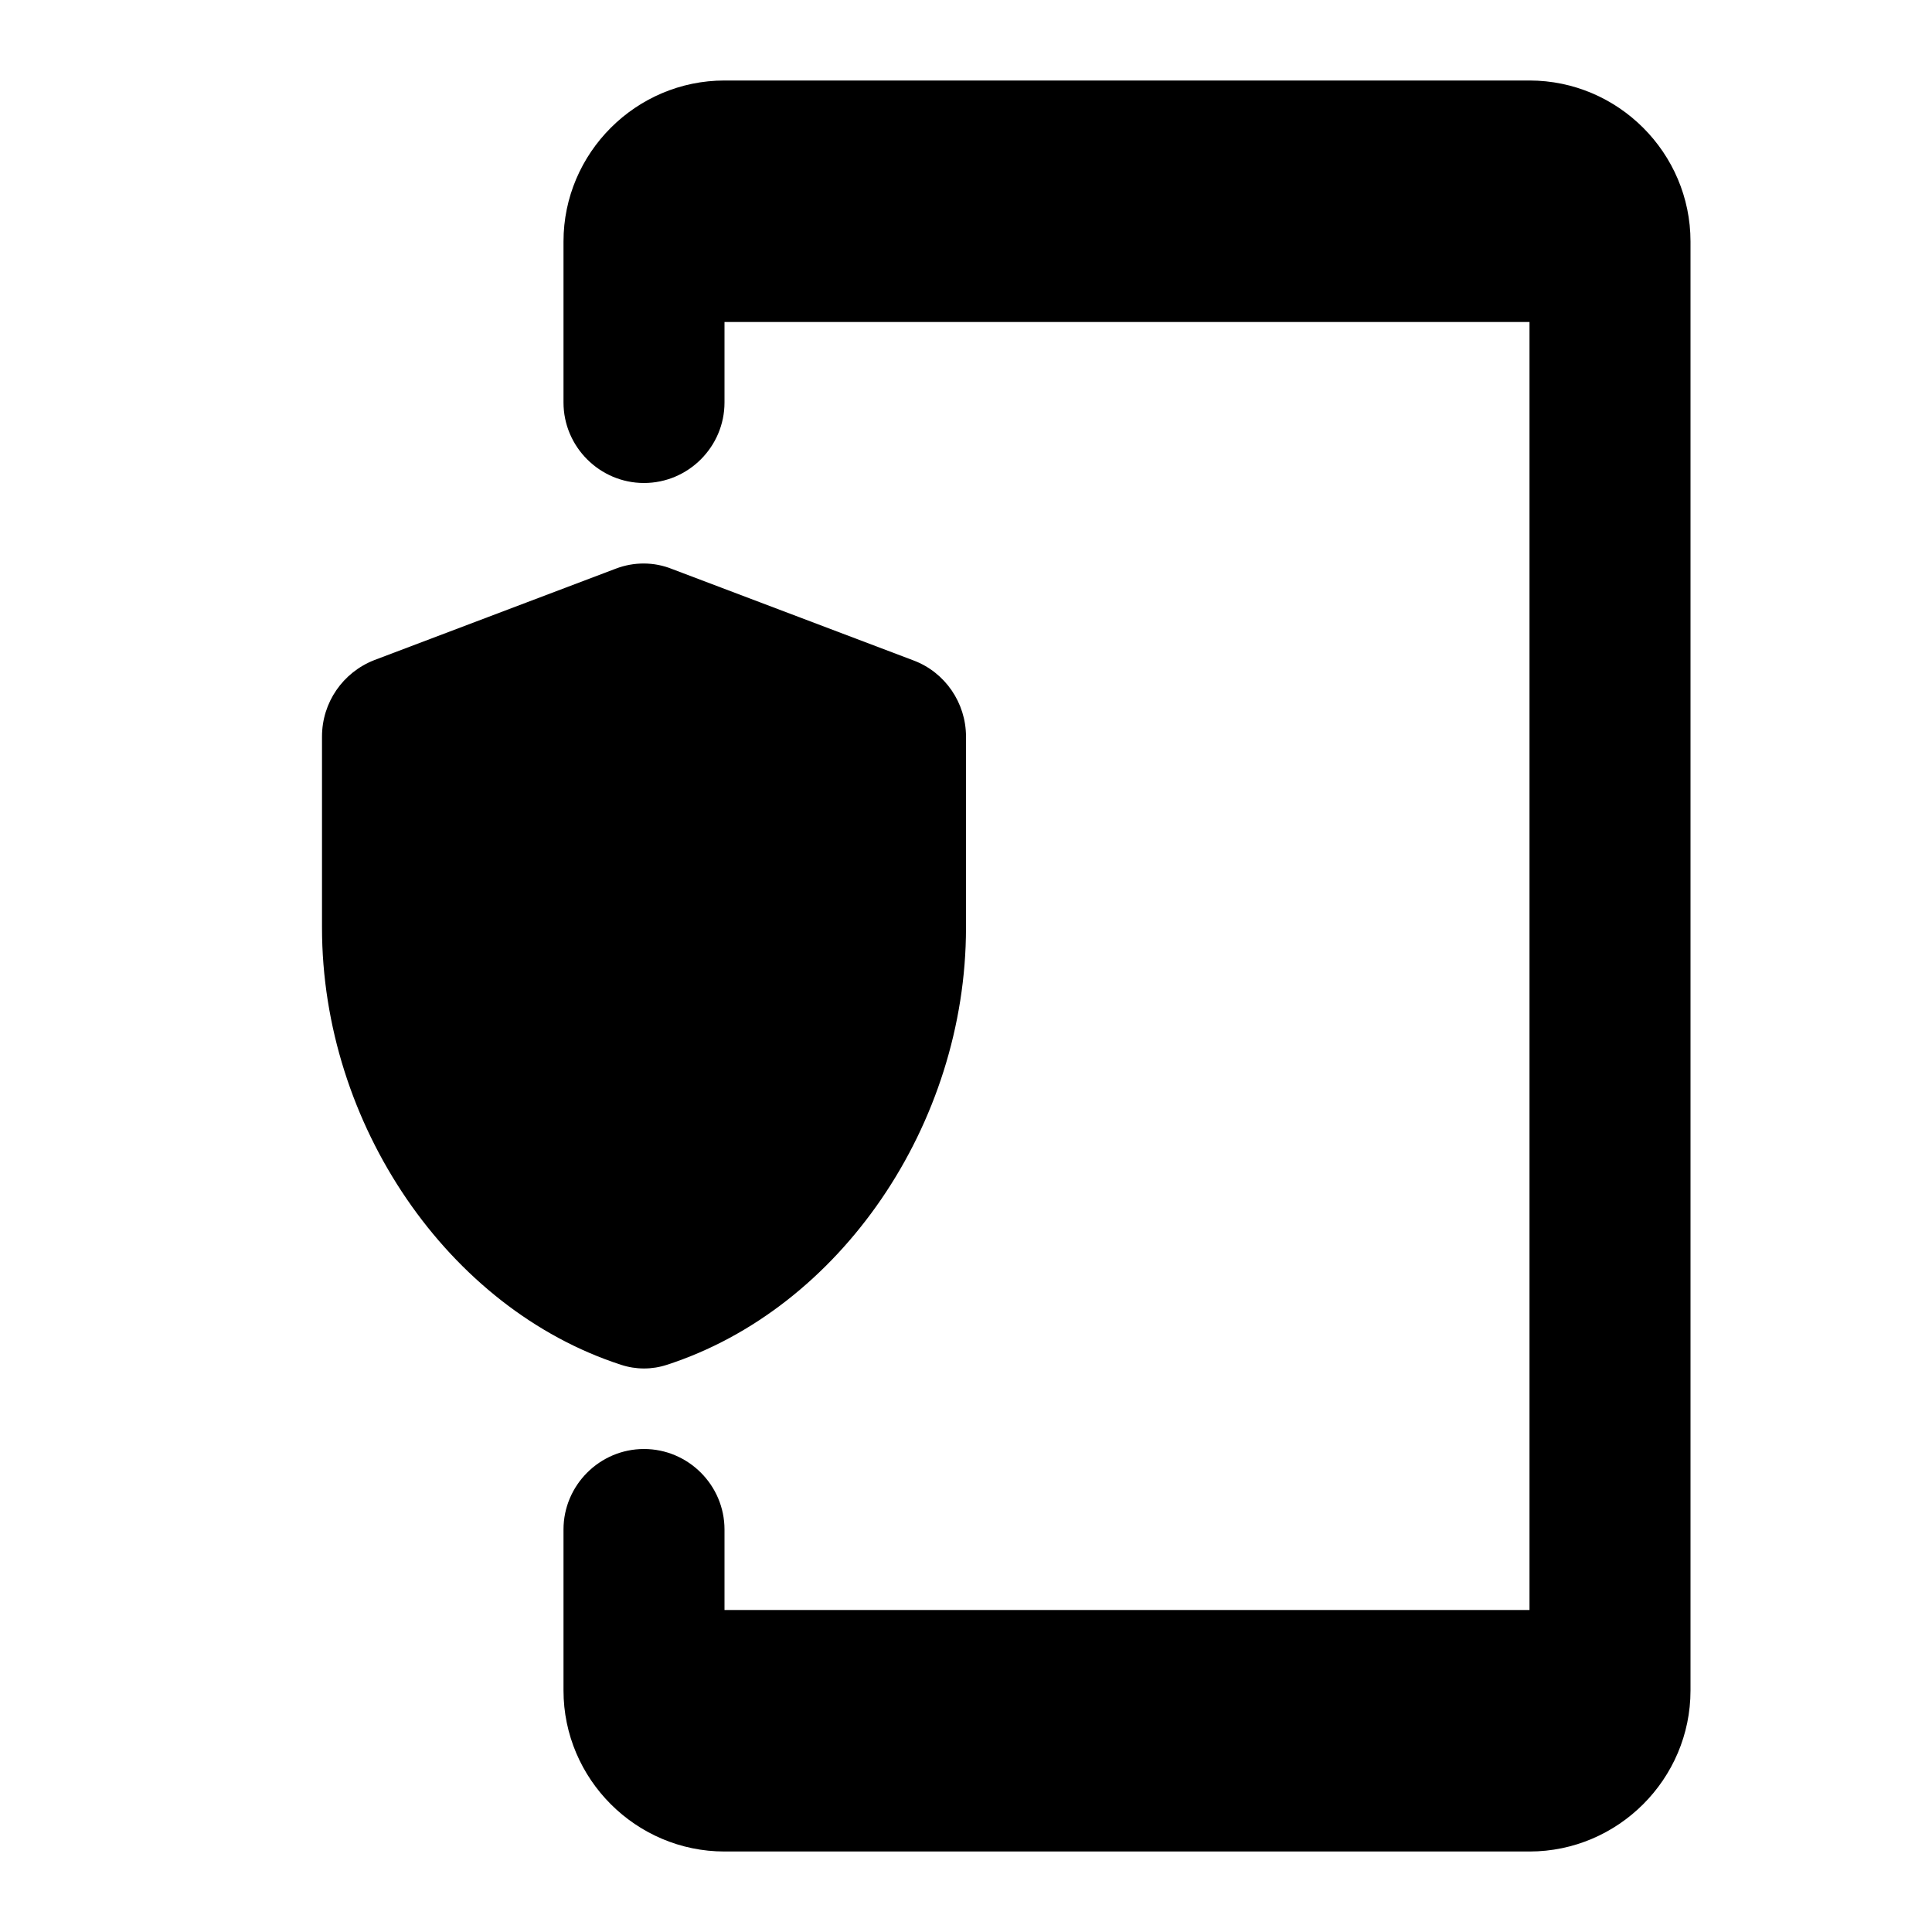 <svg width="24" height="24" viewBox="0 0 24 24" fill="none" xmlns="http://www.w3.org/2000/svg">
<path d="M7 3V5C7 5.55 7.45 6 8 6C8.55 6 9 5.55 9 5V4H19V20H9V19C9 18.45 8.55 18 8 18C7.45 18 7 18.45 7 19V21C7 22.1 7.9 23 9 23H19C20.1 23 21 22.1 21 21V3C21 1.9 20.1 1 19 1H9C7.9 1 7 1.9 7 3Z" fill="black"/>
<path d="M7.65 7.064L4.65 8.2C4.26 8.352 4 8.726 4 9.15V11.524C4 13.964 5.565 16.257 7.715 16.954C7.9 17.015 8.1 17.015 8.285 16.954C10.435 16.257 12 13.969 12 11.524V9.15C12 8.731 11.74 8.352 11.35 8.205L8.35 7.069C8.125 6.978 7.875 6.978 7.65 7.064Z" fill="black"/>
</svg>
